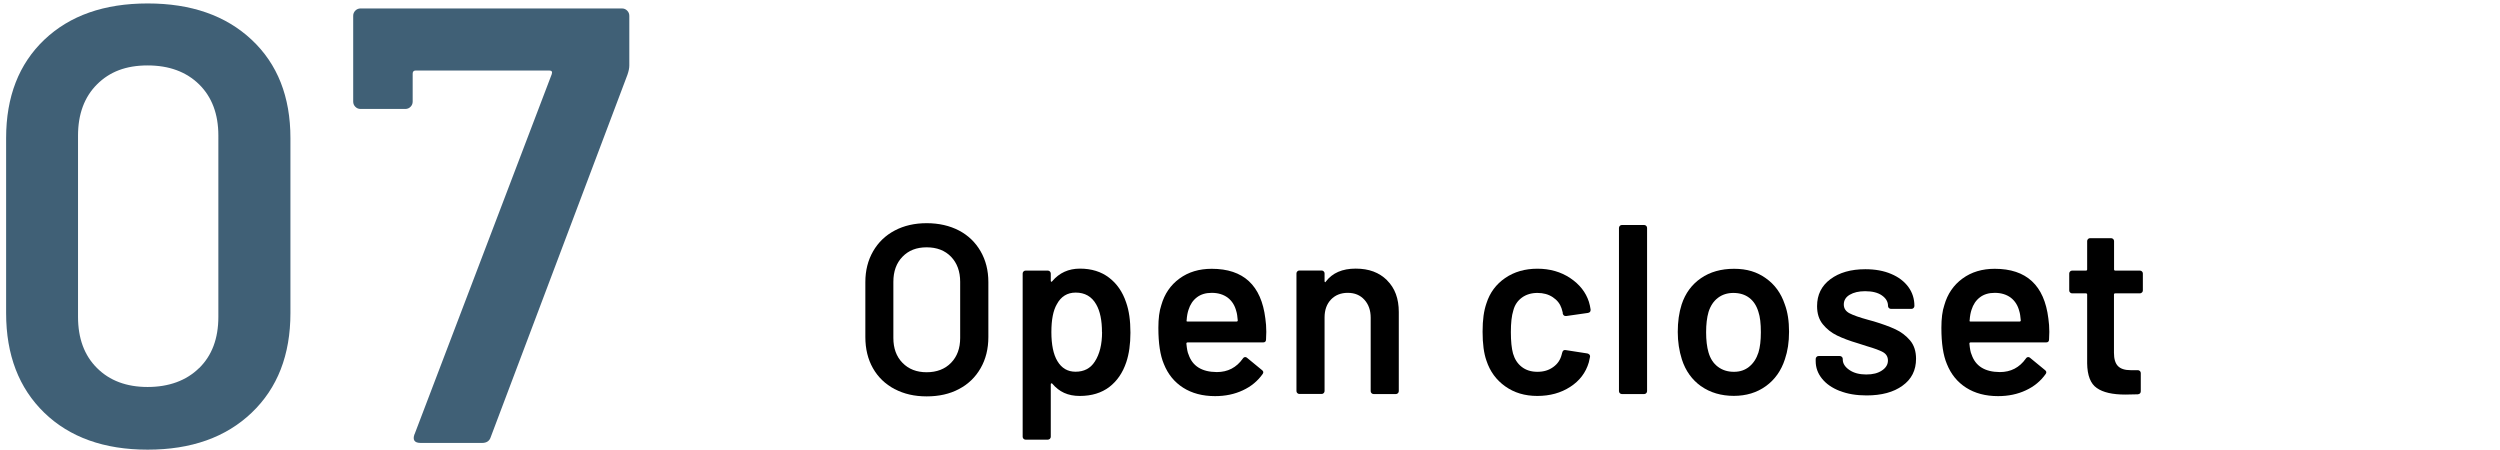 <?xml version="1.0" encoding="UTF-8"?>
<svg id="_レイヤー_2" data-name="レイヤー 2" xmlns="http://www.w3.org/2000/svg" viewBox="0 0 290 52.17">
  <defs>
    <style>
      .cls-1, .cls-2, .cls-3 {
        stroke-width: 0px;
      }

      .cls-2 {
        fill: none;
      }

      .cls-3 {
        fill: #406076;
      }
    </style>
  </defs>
  <g id="_レイヤー_2-2" data-name="レイヤー 2">
    <g>
      <path class="cls-3" d="m5.14,47.88c-2.95-2.86-4.43-6.71-4.43-11.56v-20.3c0-4.8,1.48-8.6,4.43-11.41C8.1,1.8,12.09.4,17.13.4s9.06,1.4,12.06,4.21c3,2.81,4.5,6.61,4.5,11.41v20.3c0,4.85-1.5,8.7-4.5,11.56-3,2.86-7.02,4.28-12.06,4.28s-9.04-1.43-11.99-4.28Zm17.96-5.18c1.49-1.46,2.23-3.44,2.23-5.94V15.73c0-2.5-.75-4.48-2.23-5.94-1.49-1.46-3.48-2.2-5.98-2.2s-4.4.73-5.87,2.2c-1.46,1.46-2.2,3.44-2.2,5.94v21.02c0,2.5.73,4.48,2.2,5.94,1.46,1.46,3.42,2.2,5.87,2.2s4.49-.73,5.98-2.2Z"/>
      <path class="cls-3" d="m48.09,50.37l15.91-41.76c.1-.29,0-.43-.29-.43h-15.48c-.24,0-.36.12-.36.36v3.24c0,.24-.08.44-.25.61-.17.17-.37.25-.61.25h-5.18c-.24,0-.44-.08-.61-.25-.17-.17-.25-.37-.25-.61V1.84c0-.24.08-.44.25-.61s.37-.25.61-.25h30.31c.24,0,.44.08.61.25.17.17.25.37.25.61v5.76c0,.29-.07.65-.22,1.08l-15.84,41.98c-.14.48-.48.72-1.01.72h-7.13c-.72,0-.96-.34-.72-1.01Z"/>
    </g>
    <g>
      <path class="cls-1" d="m103.77,45.13c-1.08-.57-1.92-1.38-2.51-2.42-.59-1.04-.88-2.25-.88-3.61v-6.38c0-1.34.3-2.53.9-3.57.6-1.04,1.43-1.84,2.51-2.41s2.31-.85,3.71-.85,2.67.29,3.74.85,1.91,1.37,2.51,2.41c.6,1.04.9,2.23.9,3.57v6.38c0,1.36-.3,2.57-.9,3.61-.6,1.05-1.43,1.85-2.51,2.42-1.07.57-2.32.85-3.74.85s-2.64-.28-3.72-.85Zm6.55-3.04c.71-.73,1.06-1.69,1.06-2.88v-6.52c0-1.21-.36-2.18-1.06-2.91-.71-.73-1.65-1.09-2.83-1.09s-2.09.36-2.8,1.09c-.71.73-1.06,1.7-1.06,2.91v6.52c0,1.19.35,2.16,1.06,2.88.71.73,1.64,1.09,2.8,1.09s2.12-.36,2.83-1.09Z"/>
      <path class="cls-1" d="m131.13,38.59c0,1.33-.16,2.46-.48,3.42-.41,1.23-1.07,2.19-1.97,2.88-.91.69-2.05,1.04-3.43,1.04s-2.39-.48-3.19-1.43c-.04-.04-.08-.05-.11-.03-.04.02-.06.06-.06.11v6.08c0,.09-.03.17-.1.24-.07.06-.15.1-.24.1h-2.58c-.09,0-.17-.03-.24-.1-.07-.07-.1-.15-.1-.24v-18.93c0-.09.03-.17.1-.24s.14-.1.24-.1h2.58c.09,0,.17.03.24.1.06.07.1.14.1.24v.84c0,.06.02.09.06.11.04.02.07,0,.11-.06.82-.97,1.89-1.46,3.22-1.46s2.45.35,3.36,1.04c.91.69,1.58,1.65,1.99,2.88.34.95.5,2.12.5,3.5Zm-3.3-.06c0-1.36-.22-2.44-.67-3.22-.52-.92-1.32-1.37-2.38-1.37-.97,0-1.7.45-2.18,1.34-.43.73-.64,1.81-.64,3.25s.23,2.59.7,3.36c.49.82,1.19,1.23,2.1,1.23.99,0,1.74-.39,2.24-1.18.56-.86.84-2,.84-3.42Z"/>
      <path class="cls-1" d="m146.89,38.51l-.03.87c0,.22-.11.34-.34.34h-8.76c-.09,0-.14.05-.14.14.06.62.14,1.04.25,1.26.45,1.34,1.54,2.03,3.28,2.04,1.27,0,2.28-.52,3.02-1.57.07-.11.17-.17.28-.17.07,0,.14.03.2.08l1.74,1.43c.17.13.2.28.08.45-.58.82-1.35,1.46-2.31,1.9-.96.45-2.03.67-3.21.67-1.46,0-2.69-.33-3.71-.98-1.02-.65-1.76-1.57-2.23-2.74-.43-1.01-.64-2.41-.64-4.2,0-1.08.11-1.96.34-2.63.37-1.31,1.08-2.34,2.11-3.09,1.04-.76,2.28-1.13,3.74-1.13,3.68,0,5.75,1.92,6.22,5.77.07.47.11.99.11,1.57Zm-8.05-4.02c-.46.35-.78.83-.97,1.44-.11.32-.19.73-.22,1.23-.04.09,0,.14.11.14h5.68c.09,0,.14-.05.14-.14-.04-.47-.09-.82-.17-1.06-.17-.67-.5-1.19-.99-1.57-.5-.37-1.12-.56-1.86-.56-.69,0-1.26.17-1.72.52Z"/>
      <path class="cls-1" d="m160.9,32.52c.91.9,1.36,2.12,1.36,3.67v9.18c0,.09-.03.17-.1.24-.07.07-.15.1-.24.1h-2.58c-.09,0-.17-.03-.24-.1s-.1-.14-.1-.24v-8.51c0-.86-.24-1.55-.73-2.09s-1.13-.8-1.93-.8-1.45.26-1.95.78c-.49.52-.74,1.21-.74,2.07v8.54c0,.09-.03.17-.1.24s-.14.1-.24.1h-2.58c-.09,0-.17-.03-.24-.1s-.1-.14-.1-.24v-13.64c0-.09.03-.17.1-.24s.14-.1.24-.1h2.58c.09,0,.17.03.24.1s.1.14.1.24v.9c0,.06.02.09.06.11.04.02.07,0,.08-.06.77-1.01,1.92-1.51,3.47-1.51s2.72.45,3.63,1.34Z"/>
      <path class="cls-1" d="m174.61,44.82c-1.04-.74-1.77-1.73-2.18-2.98-.3-.84-.45-1.96-.45-3.36s.15-2.44.45-3.3c.39-1.23,1.12-2.21,2.17-2.93,1.05-.72,2.3-1.08,3.74-1.08s2.72.36,3.81,1.09,1.8,1.64,2.16,2.74c.09.3.16.6.2.9v.06c0,.19-.1.3-.31.34l-2.52.36h-.06c-.17,0-.28-.09-.34-.28,0-.09,0-.17-.03-.22-.04-.15-.08-.28-.11-.39-.17-.52-.5-.95-1.01-1.29s-1.1-.5-1.79-.5-1.31.18-1.81.55c-.49.36-.83.86-.99,1.5-.19.6-.28,1.43-.28,2.49s.08,1.86.25,2.49c.19.65.52,1.17,1.01,1.55.49.38,1.09.57,1.82.57s1.32-.18,1.83-.55c.51-.36.84-.85.99-1.47.02-.04.03-.08.03-.14.02-.02.03-.05.03-.08.06-.22.19-.32.39-.28l2.52.39c.09.02.17.06.24.13.06.07.09.15.07.27-.06.3-.1.51-.14.64-.35,1.19-1.07,2.14-2.16,2.84-1.08.7-2.35,1.05-3.81,1.05s-2.68-.37-3.72-1.11Z"/>
      <path class="cls-1" d="m187.9,45.61c-.07-.07-.1-.14-.1-.24v-18.93c0-.09.03-.17.1-.24s.14-.1.24-.1h2.58c.09,0,.17.03.24.1s.1.14.1.24v18.93c0,.09-.03.17-.1.24s-.14.1-.24.1h-2.58c-.09,0-.17-.03-.24-.1Z"/>
      <path class="cls-1" d="m197.33,44.81c-1.05-.75-1.8-1.78-2.23-3.11-.32-1.01-.48-2.07-.48-3.19,0-1.19.15-2.26.45-3.19.43-1.31,1.18-2.32,2.24-3.05,1.06-.73,2.34-1.09,3.84-1.09s2.65.36,3.68,1.09c1.04.73,1.77,1.74,2.2,3.02.34.9.5,1.96.5,3.19s-.16,2.24-.48,3.19c-.43,1.33-1.17,2.37-2.21,3.12-1.05.76-2.29,1.13-3.72,1.13s-2.74-.37-3.79-1.12Zm5.57-2.27c.49-.39.85-.94,1.08-1.65.19-.62.28-1.4.28-2.35,0-1.01-.09-1.79-.28-2.35-.21-.71-.56-1.26-1.06-1.64-.5-.38-1.12-.57-1.85-.57-.69,0-1.29.19-1.79.57-.5.38-.87.93-1.09,1.64-.19.65-.28,1.44-.28,2.35s.09,1.7.28,2.35c.21.71.56,1.26,1.08,1.65.51.39,1.13.59,1.86.59s1.28-.2,1.78-.59Z"/>
      <path class="cls-1" d="m213.41,45.35c-.89-.35-1.57-.82-2.06-1.43-.49-.61-.73-1.28-.73-2.03v-.25c0-.09.03-.17.1-.24.06-.07.14-.1.24-.1h2.46c.09,0,.17.03.24.1s.1.14.1.24v.06c0,.47.26.87.77,1.22.51.35,1.16.52,1.95.52s1.35-.15,1.82-.46.7-.7.7-1.16c0-.43-.19-.75-.57-.97-.38-.21-1-.44-1.86-.69l-1.06-.34c-.95-.28-1.75-.58-2.41-.9s-1.2-.75-1.65-1.3c-.45-.55-.67-1.25-.67-2.11,0-1.31.51-2.35,1.54-3.12,1.03-.77,2.38-1.16,4.06-1.16,1.14,0,2.14.18,3,.55.86.36,1.52.87,1.99,1.51.47.64.7,1.38.7,2.2,0,.09-.03.17-.1.24-.07.07-.14.1-.24.1h-2.38c-.09,0-.17-.03-.24-.1-.07-.06-.1-.14-.1-.24,0-.49-.24-.89-.71-1.22s-1.12-.49-1.95-.49c-.73,0-1.32.14-1.78.41-.46.27-.69.65-.69,1.13,0,.45.22.79.66,1.02.44.23,1.17.49,2.2.77l.62.17c.99.3,1.82.6,2.49.91s1.24.74,1.71,1.29c.47.55.7,1.27.7,2.14,0,1.33-.52,2.37-1.57,3.12-1.04.76-2.44,1.13-4.17,1.13-1.18,0-2.21-.17-3.09-.52Z"/>
      <path class="cls-1" d="m237.72,38.51l-.03.87c0,.22-.11.34-.34.34h-8.76c-.09,0-.14.05-.14.14.06.62.14,1.04.25,1.26.45,1.34,1.54,2.03,3.28,2.04,1.27,0,2.28-.52,3.02-1.57.07-.11.17-.17.28-.17.07,0,.14.03.2.08l1.74,1.43c.17.13.2.28.08.45-.58.82-1.35,1.46-2.31,1.9-.96.45-2.03.67-3.21.67-1.46,0-2.69-.33-3.71-.98-1.02-.65-1.76-1.57-2.23-2.74-.43-1.01-.64-2.41-.64-4.2,0-1.08.11-1.96.34-2.63.37-1.31,1.08-2.34,2.11-3.09,1.04-.76,2.28-1.13,3.74-1.13,3.68,0,5.75,1.92,6.22,5.77.07.47.11.99.11,1.57Zm-8.05-4.02c-.46.35-.78.83-.97,1.44-.11.32-.19.73-.22,1.23-.04.09,0,.14.11.14h5.68c.09,0,.14-.05.14-.14-.04-.47-.09-.82-.17-1.06-.17-.67-.5-1.19-.99-1.57-.5-.37-1.12-.56-1.86-.56-.69,0-1.26.17-1.72.52Z"/>
      <path class="cls-1" d="m248.46,33.93c-.07.07-.14.1-.24.1h-2.86c-.09,0-.14.05-.14.14v6.75c0,.71.15,1.22.46,1.54s.8.48,1.47.48h.84c.09,0,.17.03.24.1s.1.14.1.24v2.1c0,.21-.11.33-.34.36l-1.46.03c-1.47,0-2.58-.25-3.3-.76-.73-.5-1.1-1.46-1.12-2.86v-7.98c0-.09-.05-.14-.14-.14h-1.6c-.09,0-.17-.03-.24-.1-.07-.06-.1-.14-.1-.24v-1.96c0-.09.03-.17.1-.24s.14-.1.24-.1h1.6c.09,0,.14-.05.14-.14v-3.28c0-.09.03-.17.1-.24.06-.07.14-.1.24-.1h2.44c.09,0,.17.03.24.1s.1.14.1.24v3.28c0,.09.05.14.14.14h2.86c.09,0,.17.03.24.1s.1.14.1.24v1.96c0,.09-.03.17-.1.24Z"/>
    </g>
    <rect class="cls-2" width="290" height="52"/>
  </g>
</svg>